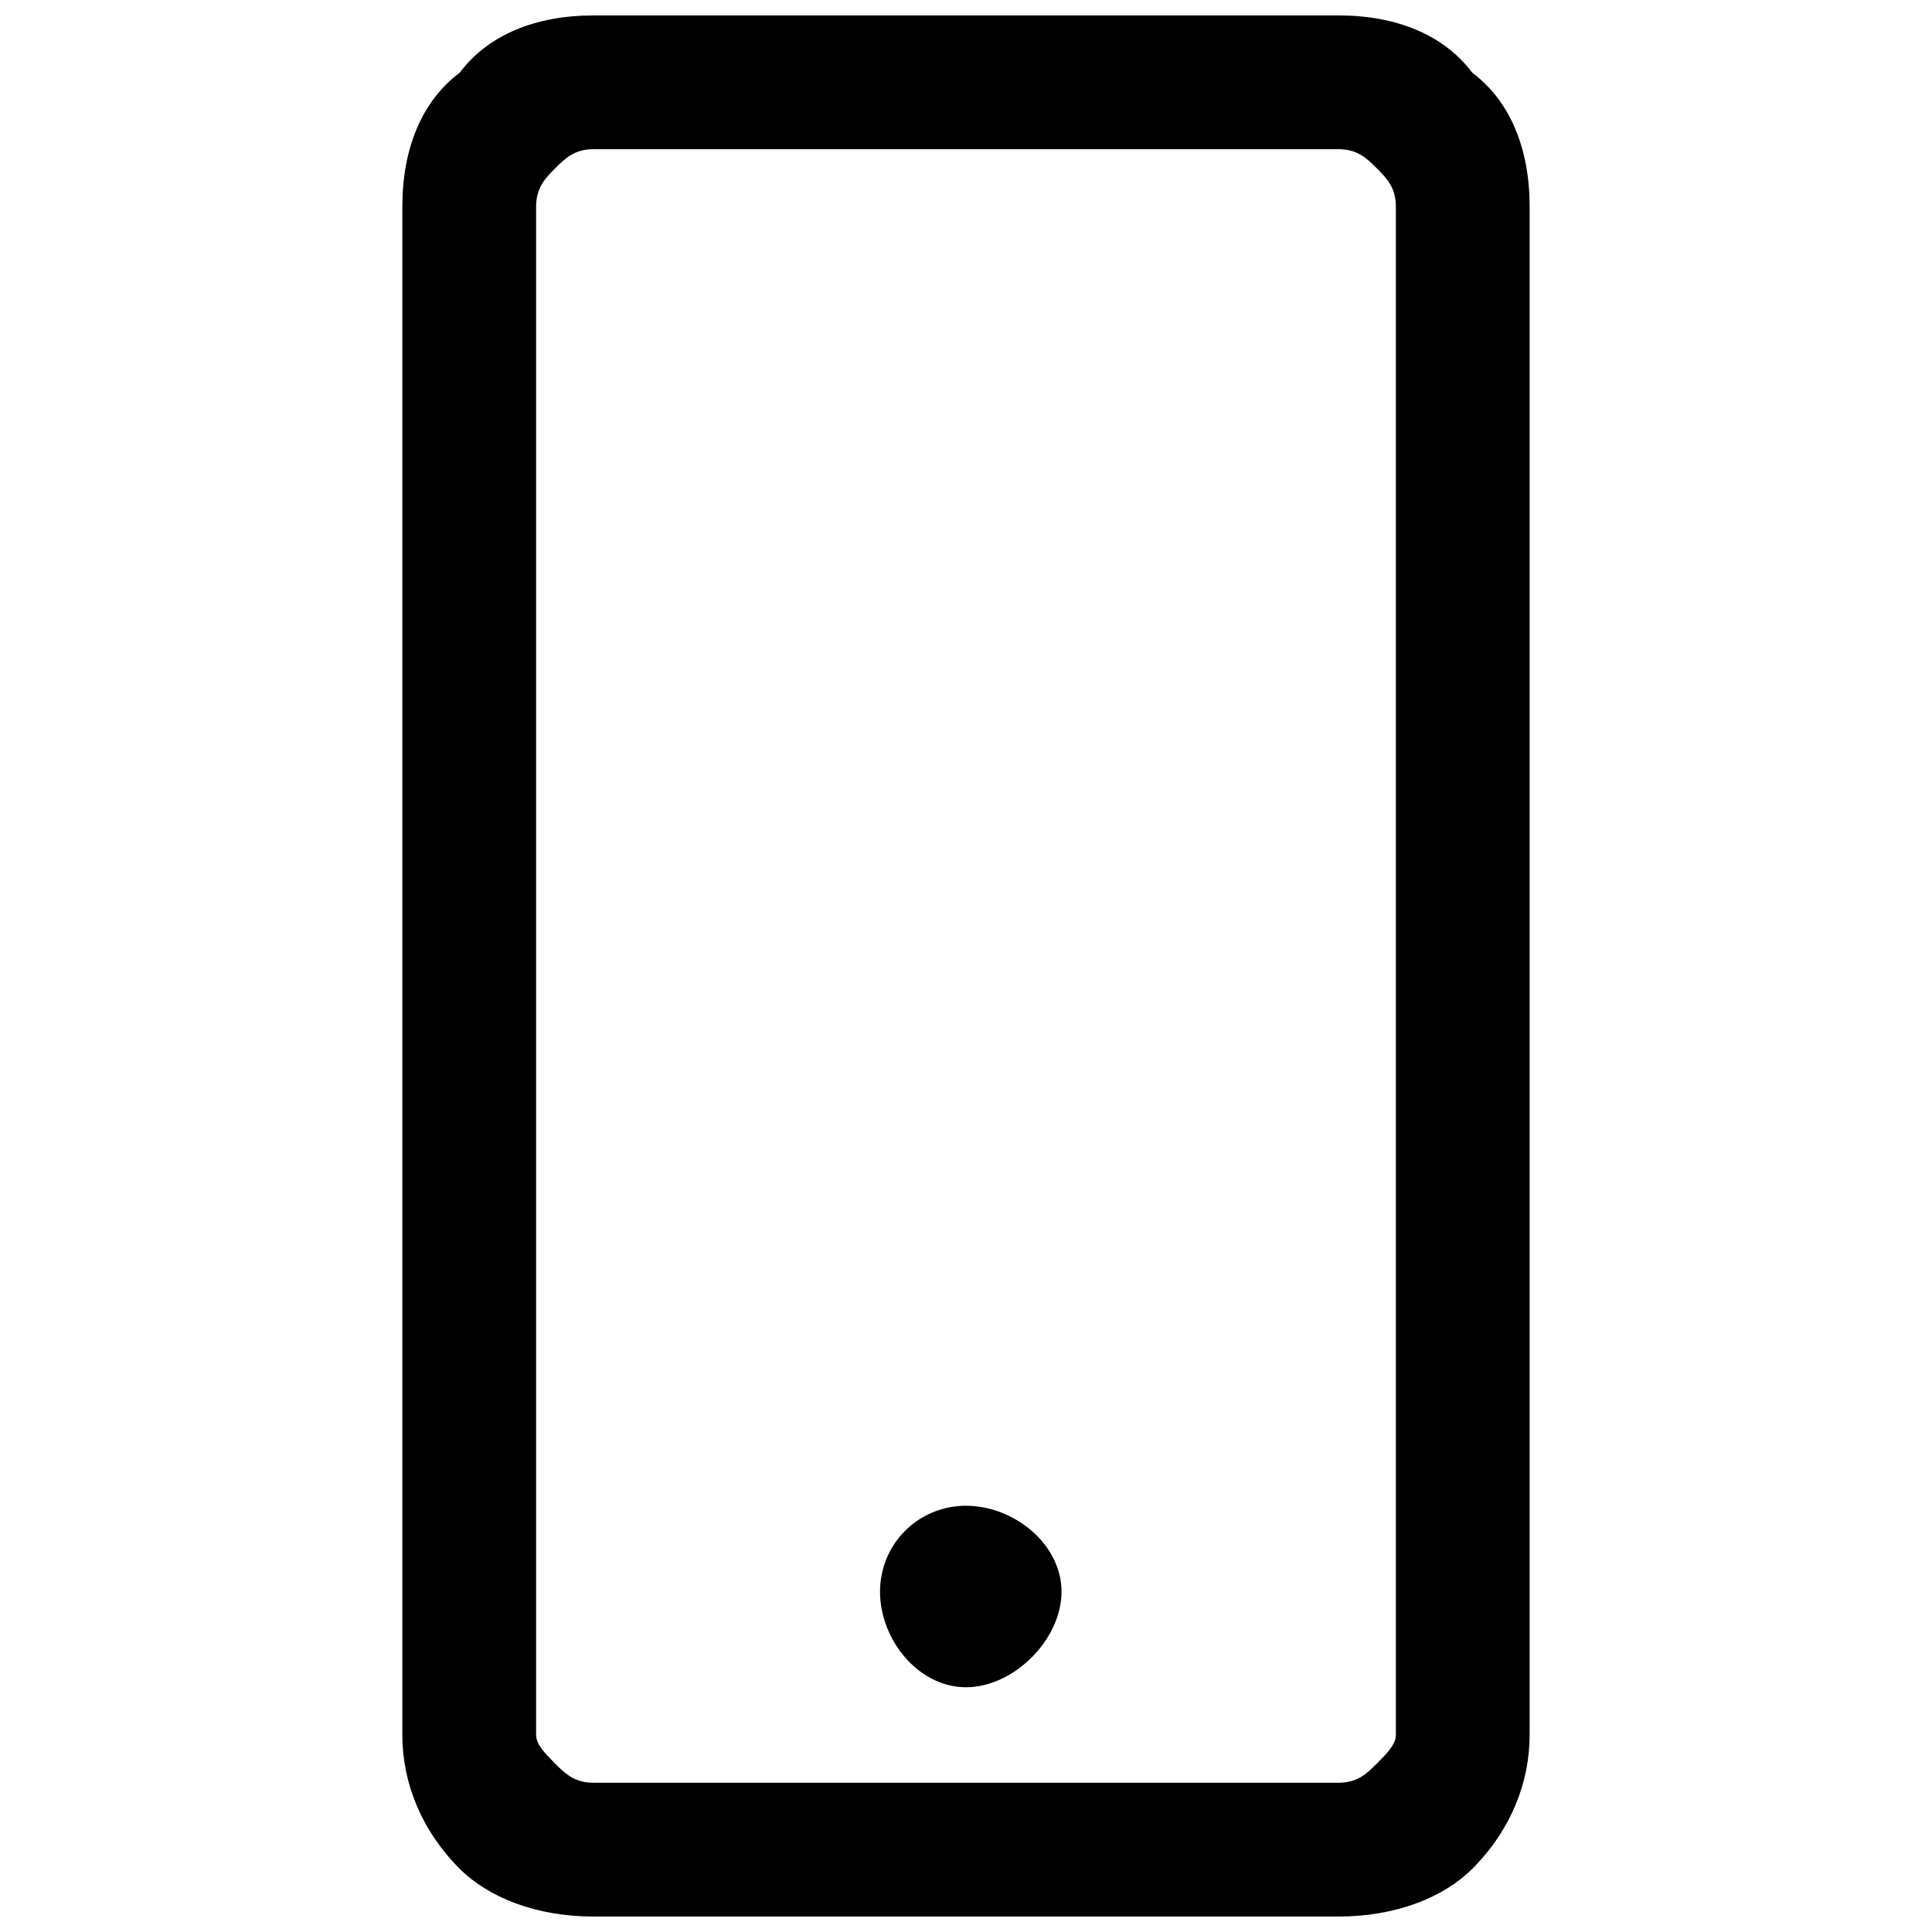 <?xml version="1.0" encoding="UTF-8"?>
<!-- The Best Svg Icon site in the world: iconSvg.co, Visit us! https://iconsvg.co -->
<svg width="800px" height="800px" version="1.1" viewBox="144 144 512 512" xmlns="http://www.w3.org/2000/svg">
 <defs>
  <clipPath id="a">
   <path d="m250 148.09h300v503.81h-300z"/>
  </clipPath>
 </defs>
 <g clip-path="url(#a)">
  <path d="m400 543.04c12.66 0 25.316 10.125 25.316 22.785 0 12.66-12.66 25.316-25.316 25.316-12.66 0-22.785-12.66-22.785-25.316 0-12.66 10.125-22.785 22.785-22.785zm-98.738-394.95h197.47c15.191 0 27.848 5.062 35.445 15.191 10.125 7.594 15.191 20.254 15.191 35.445v405.07c0 12.66-5.062 25.316-15.191 35.445-7.594 7.594-20.254 12.66-35.445 12.66h-197.47c-15.191 0-27.848-5.062-35.445-12.66-10.125-10.125-15.191-22.785-15.191-35.445v-405.07c0-15.191 5.062-27.848 15.191-35.445 7.594-10.125 20.254-15.191 35.445-15.191zm197.47 35.445h-197.47c-5.062 0-7.594 2.531-10.125 5.062s-5.062 5.062-5.062 10.125v405.07c0 2.531 2.531 5.062 5.062 7.594s5.062 5.062 10.125 5.062h197.47c5.062 0 7.594-2.531 10.125-5.062s5.062-5.062 5.062-7.594v-405.07c0-5.062-2.531-7.594-5.062-10.125s-5.062-5.062-10.125-5.062z" fill-rule="evenodd"/>
 </g>
</svg>